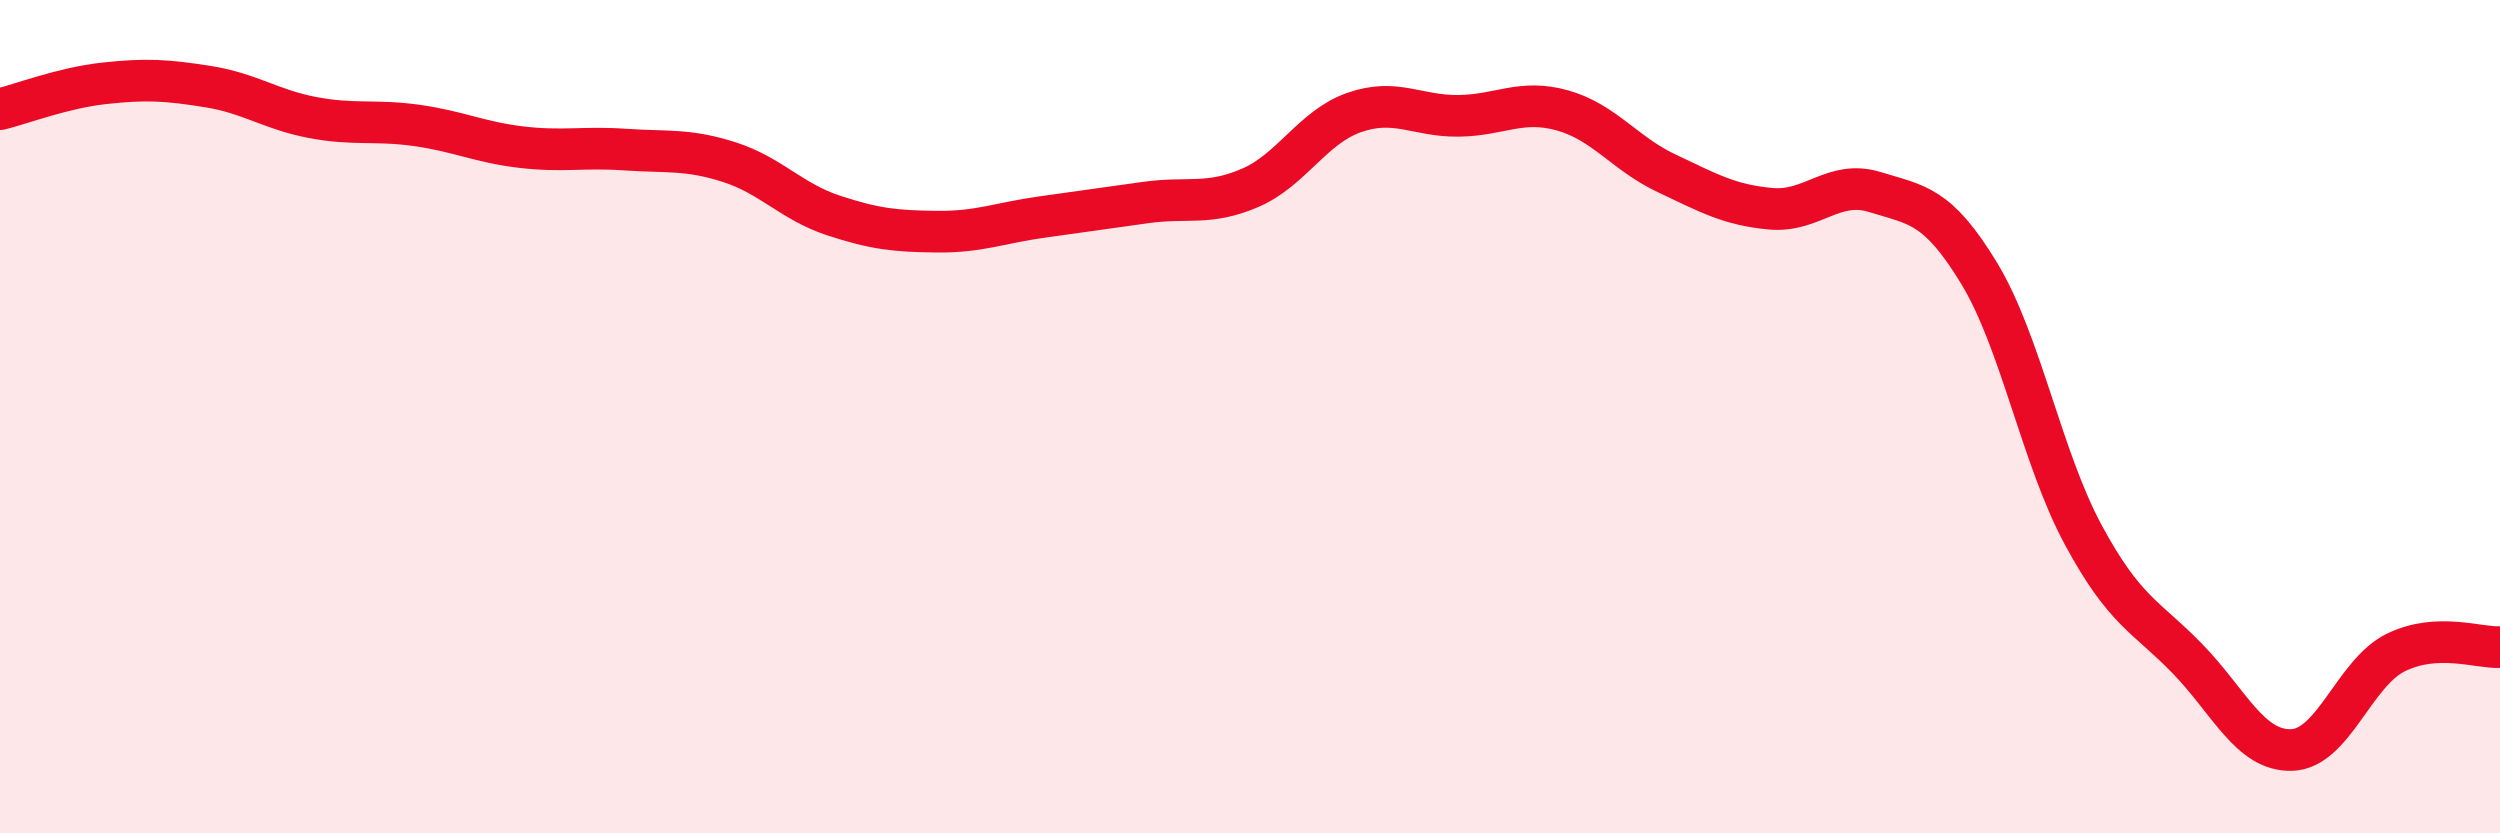 
    <svg width="60" height="20" viewBox="0 0 60 20" xmlns="http://www.w3.org/2000/svg">
      <path
        d="M 0,2.62 C 0.5,2.5 1.5,2.11 2.5,2 C 3.5,1.89 4,1.92 5,2.08 C 6,2.24 6.5,2.63 7.5,2.82 C 8.5,3.01 9,2.87 10,3.01 C 11,3.15 11.5,3.41 12.5,3.53 C 13.5,3.65 14,3.52 15,3.59 C 16,3.66 16.5,3.57 17.5,3.89 C 18.5,4.21 19,4.84 20,5.17 C 21,5.5 21.5,5.55 22.5,5.56 C 23.5,5.57 24,5.35 25,5.21 C 26,5.07 26.5,5 27.5,4.86 C 28.5,4.72 29,4.94 30,4.51 C 31,4.08 31.5,3.05 32.5,2.7 C 33.5,2.35 34,2.79 35,2.78 C 36,2.77 36.5,2.37 37.5,2.65 C 38.5,2.93 39,3.69 40,4.16 C 41,4.63 41.5,4.92 42.5,5.01 C 43.5,5.1 44,4.3 45,4.61 C 46,4.92 46.5,4.91 47.5,6.56 C 48.5,8.21 49,10.99 50,12.84 C 51,14.69 51.5,14.78 52.5,15.81 C 53.5,16.84 54,18.03 55,18 C 56,17.97 56.5,16.15 57.5,15.66 C 58.5,15.17 59.5,15.56 60,15.53L60 20L0 20Z"
        fill="#EB0A25"
        opacity="0.1"
        stroke-linecap="round"
        stroke-linejoin="round"
      />
      <path
        d="M 0,2.62 C 0.5,2.5 1.5,2.11 2.5,2 C 3.5,1.89 4,1.92 5,2.08 C 6,2.24 6.5,2.63 7.5,2.82 C 8.5,3.01 9,2.87 10,3.01 C 11,3.15 11.5,3.41 12.5,3.53 C 13.5,3.65 14,3.52 15,3.59 C 16,3.66 16.5,3.57 17.5,3.89 C 18.5,4.21 19,4.84 20,5.17 C 21,5.5 21.5,5.55 22.5,5.56 C 23.5,5.57 24,5.35 25,5.21 C 26,5.07 26.5,5 27.5,4.86 C 28.5,4.72 29,4.94 30,4.51 C 31,4.08 31.5,3.05 32.5,2.7 C 33.5,2.35 34,2.79 35,2.78 C 36,2.77 36.5,2.37 37.5,2.65 C 38.5,2.93 39,3.69 40,4.16 C 41,4.63 41.5,4.92 42.5,5.01 C 43.5,5.1 44,4.3 45,4.61 C 46,4.92 46.5,4.91 47.5,6.56 C 48.5,8.21 49,10.99 50,12.84 C 51,14.69 51.5,14.78 52.5,15.81 C 53.5,16.84 54,18.03 55,18 C 56,17.97 56.5,16.15 57.5,15.66 C 58.5,15.17 59.5,15.56 60,15.53"
        stroke="#EB0A25"
        stroke-width="1"
        fill="none"
        stroke-linecap="round"
        stroke-linejoin="round"
      />
    </svg>
  
